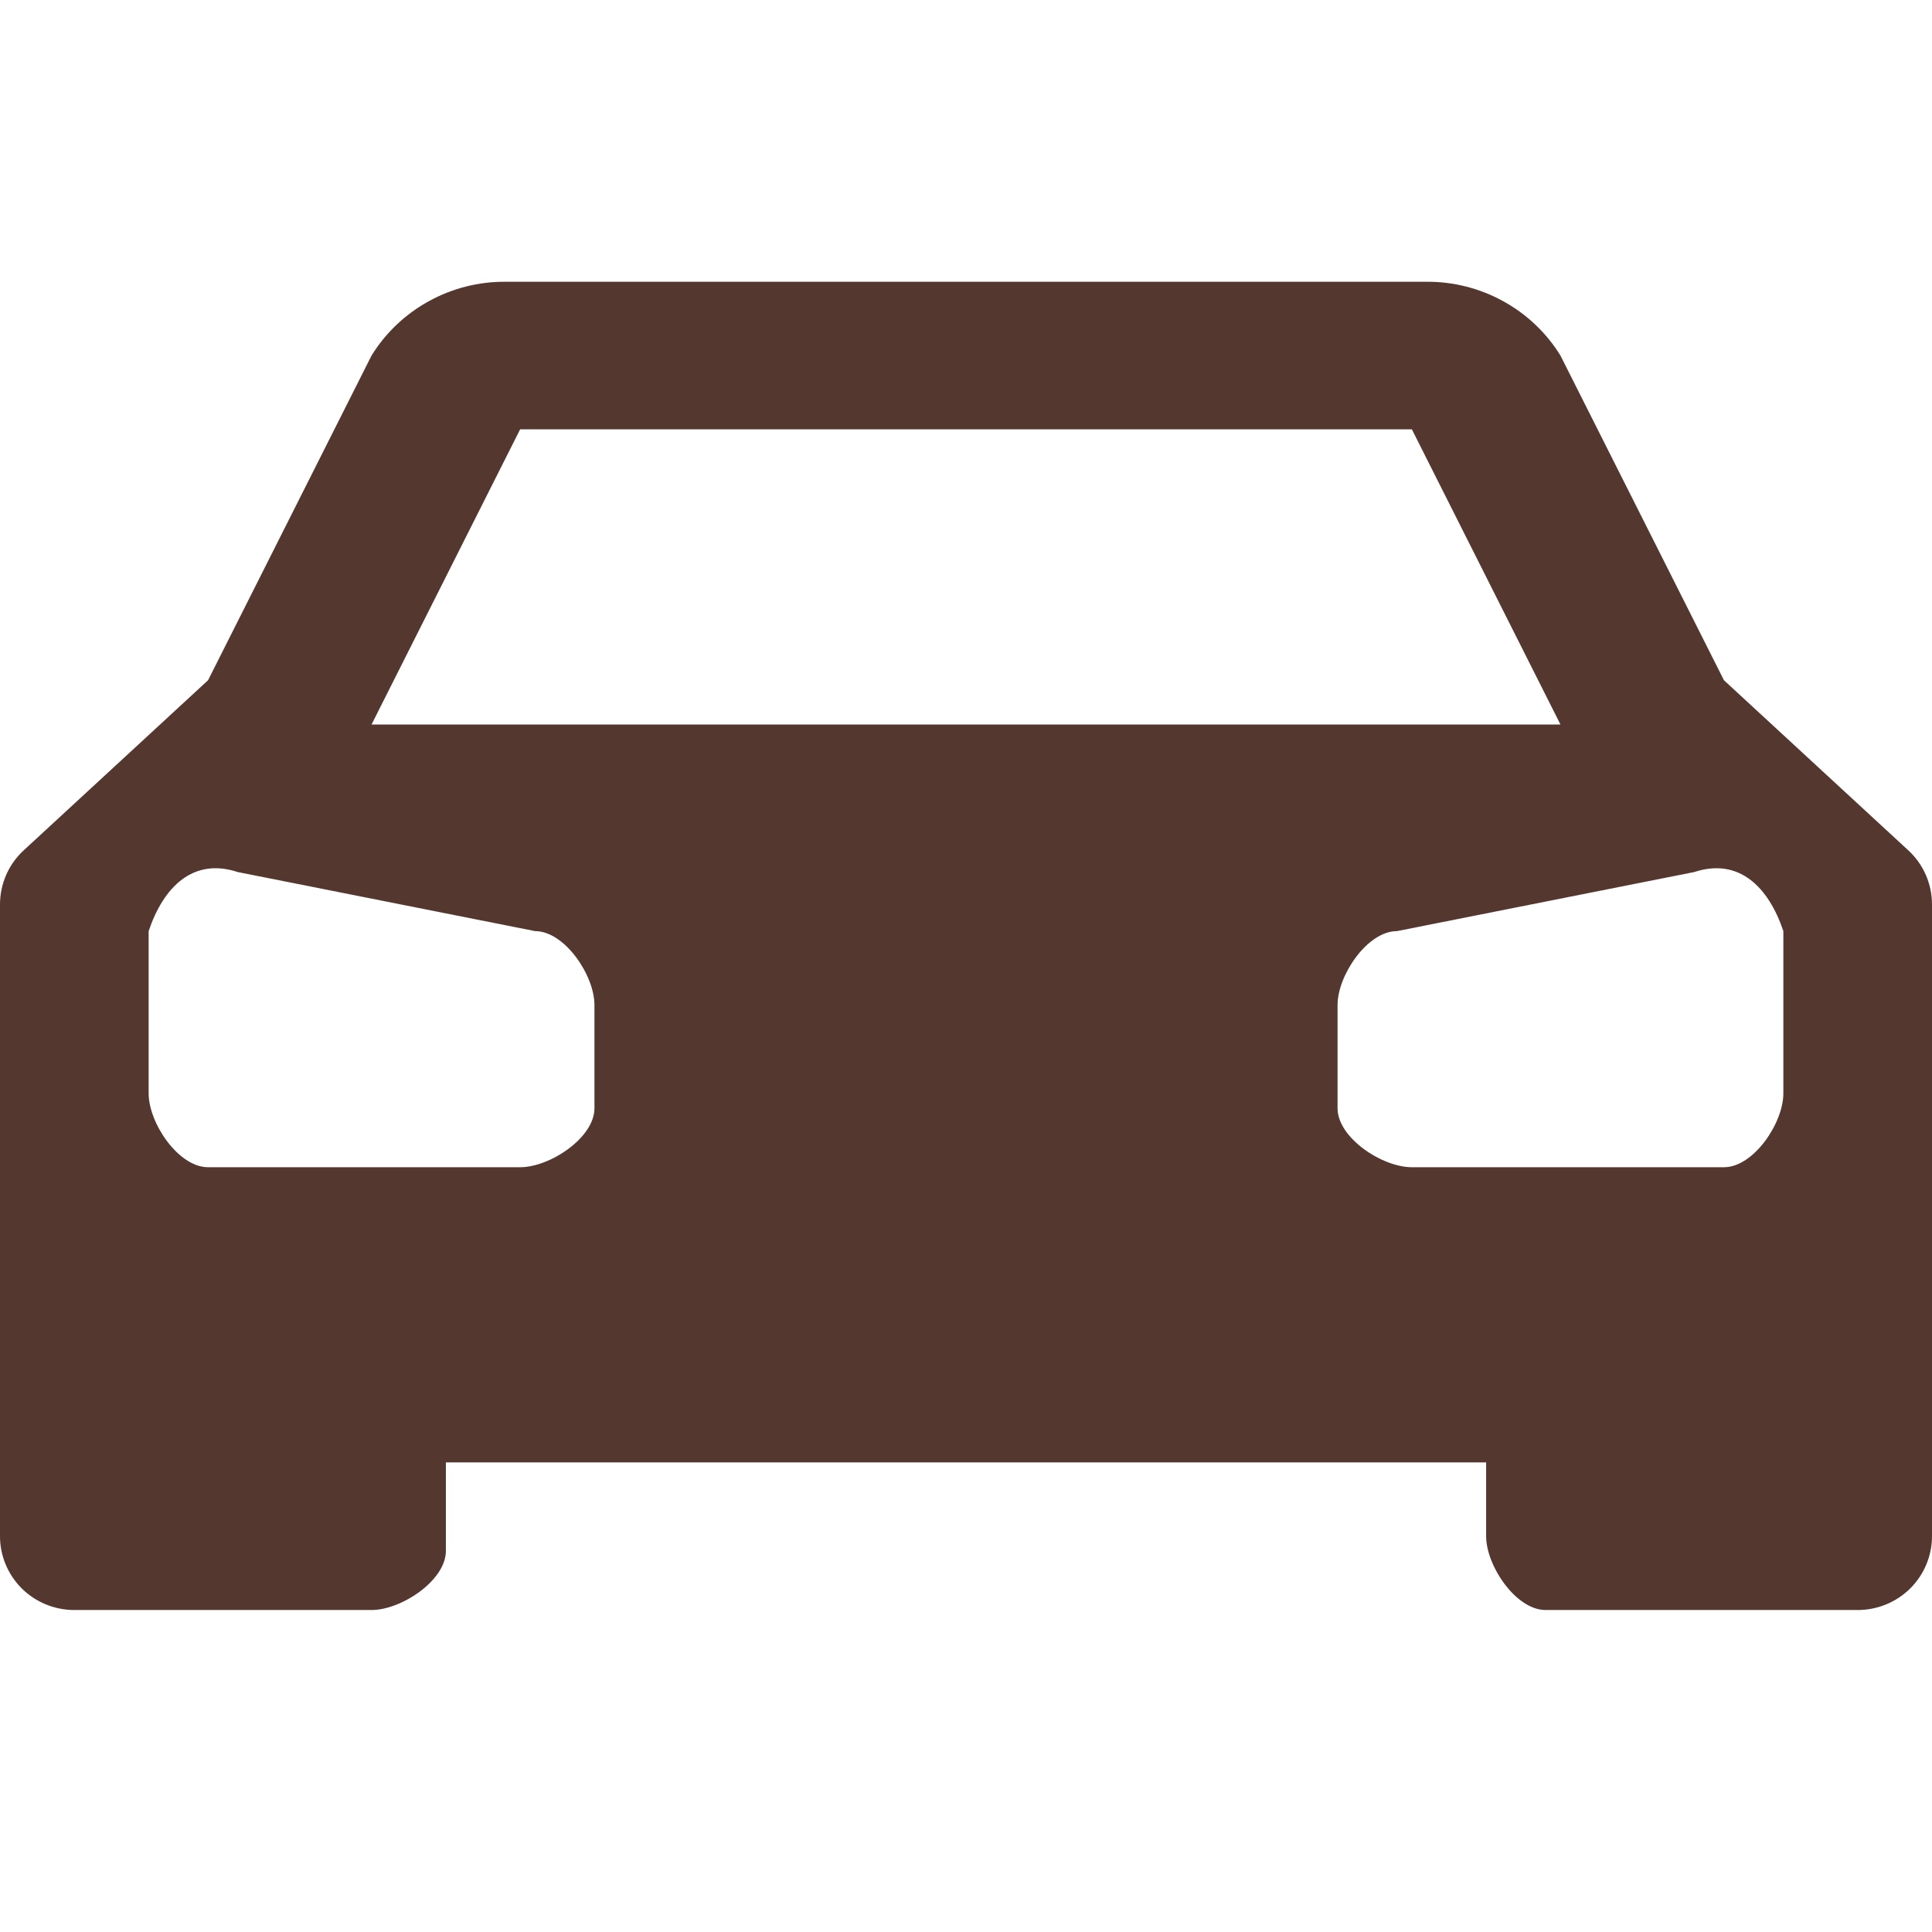 <svg width="32" height="32" viewBox="0 0 32 32" fill="none" xmlns="http://www.w3.org/2000/svg">
<g id="category icon">
<path id="Vector" d="M31.606 14.083L28.554 11.267L25.846 5.889C25.614 5.513 25.288 5.204 24.9 4.99C24.512 4.776 24.075 4.664 23.631 4.667H8.369C7.925 4.664 7.488 4.776 7.1 4.99C6.712 5.204 6.386 5.513 6.154 5.889L3.446 11.267L0.394 14.083C0.27 14.197 0.17 14.336 0.103 14.49C0.035 14.645 -0 14.811 3.81773e-07 14.98V25.445C3.81773e-07 25.769 0.13 26.079 0.36 26.309C0.591 26.538 0.904 26.667 1.231 26.667H6.154C6.646 26.667 7.385 26.178 7.385 25.689V24.222H24.615V25.445C24.615 25.933 25.108 26.667 25.6 26.667H30.769C31.096 26.667 31.409 26.538 31.64 26.309C31.87 26.079 32 25.769 32 25.445V14.98C32 14.811 31.965 14.645 31.897 14.49C31.83 14.336 31.73 14.197 31.606 14.083ZM8.615 7.111H23.385L25.846 12H6.154L8.615 7.111ZM9.846 18.356C9.846 18.845 9.108 19.333 8.615 19.333H3.446C2.954 19.333 2.462 18.6 2.462 18.111V15.422C2.708 14.689 3.2 14.2 3.938 14.444L8.862 15.422C9.354 15.422 9.846 16.156 9.846 16.645V18.356ZM29.538 18.111C29.538 18.6 29.046 19.333 28.554 19.333H23.385C22.892 19.333 22.154 18.845 22.154 18.356V16.645C22.154 16.156 22.646 15.422 23.139 15.422L28.061 14.444C28.8 14.2 29.292 14.689 29.538 15.422V18.111Z" fill="#54372E"/>
</g>
</svg>
